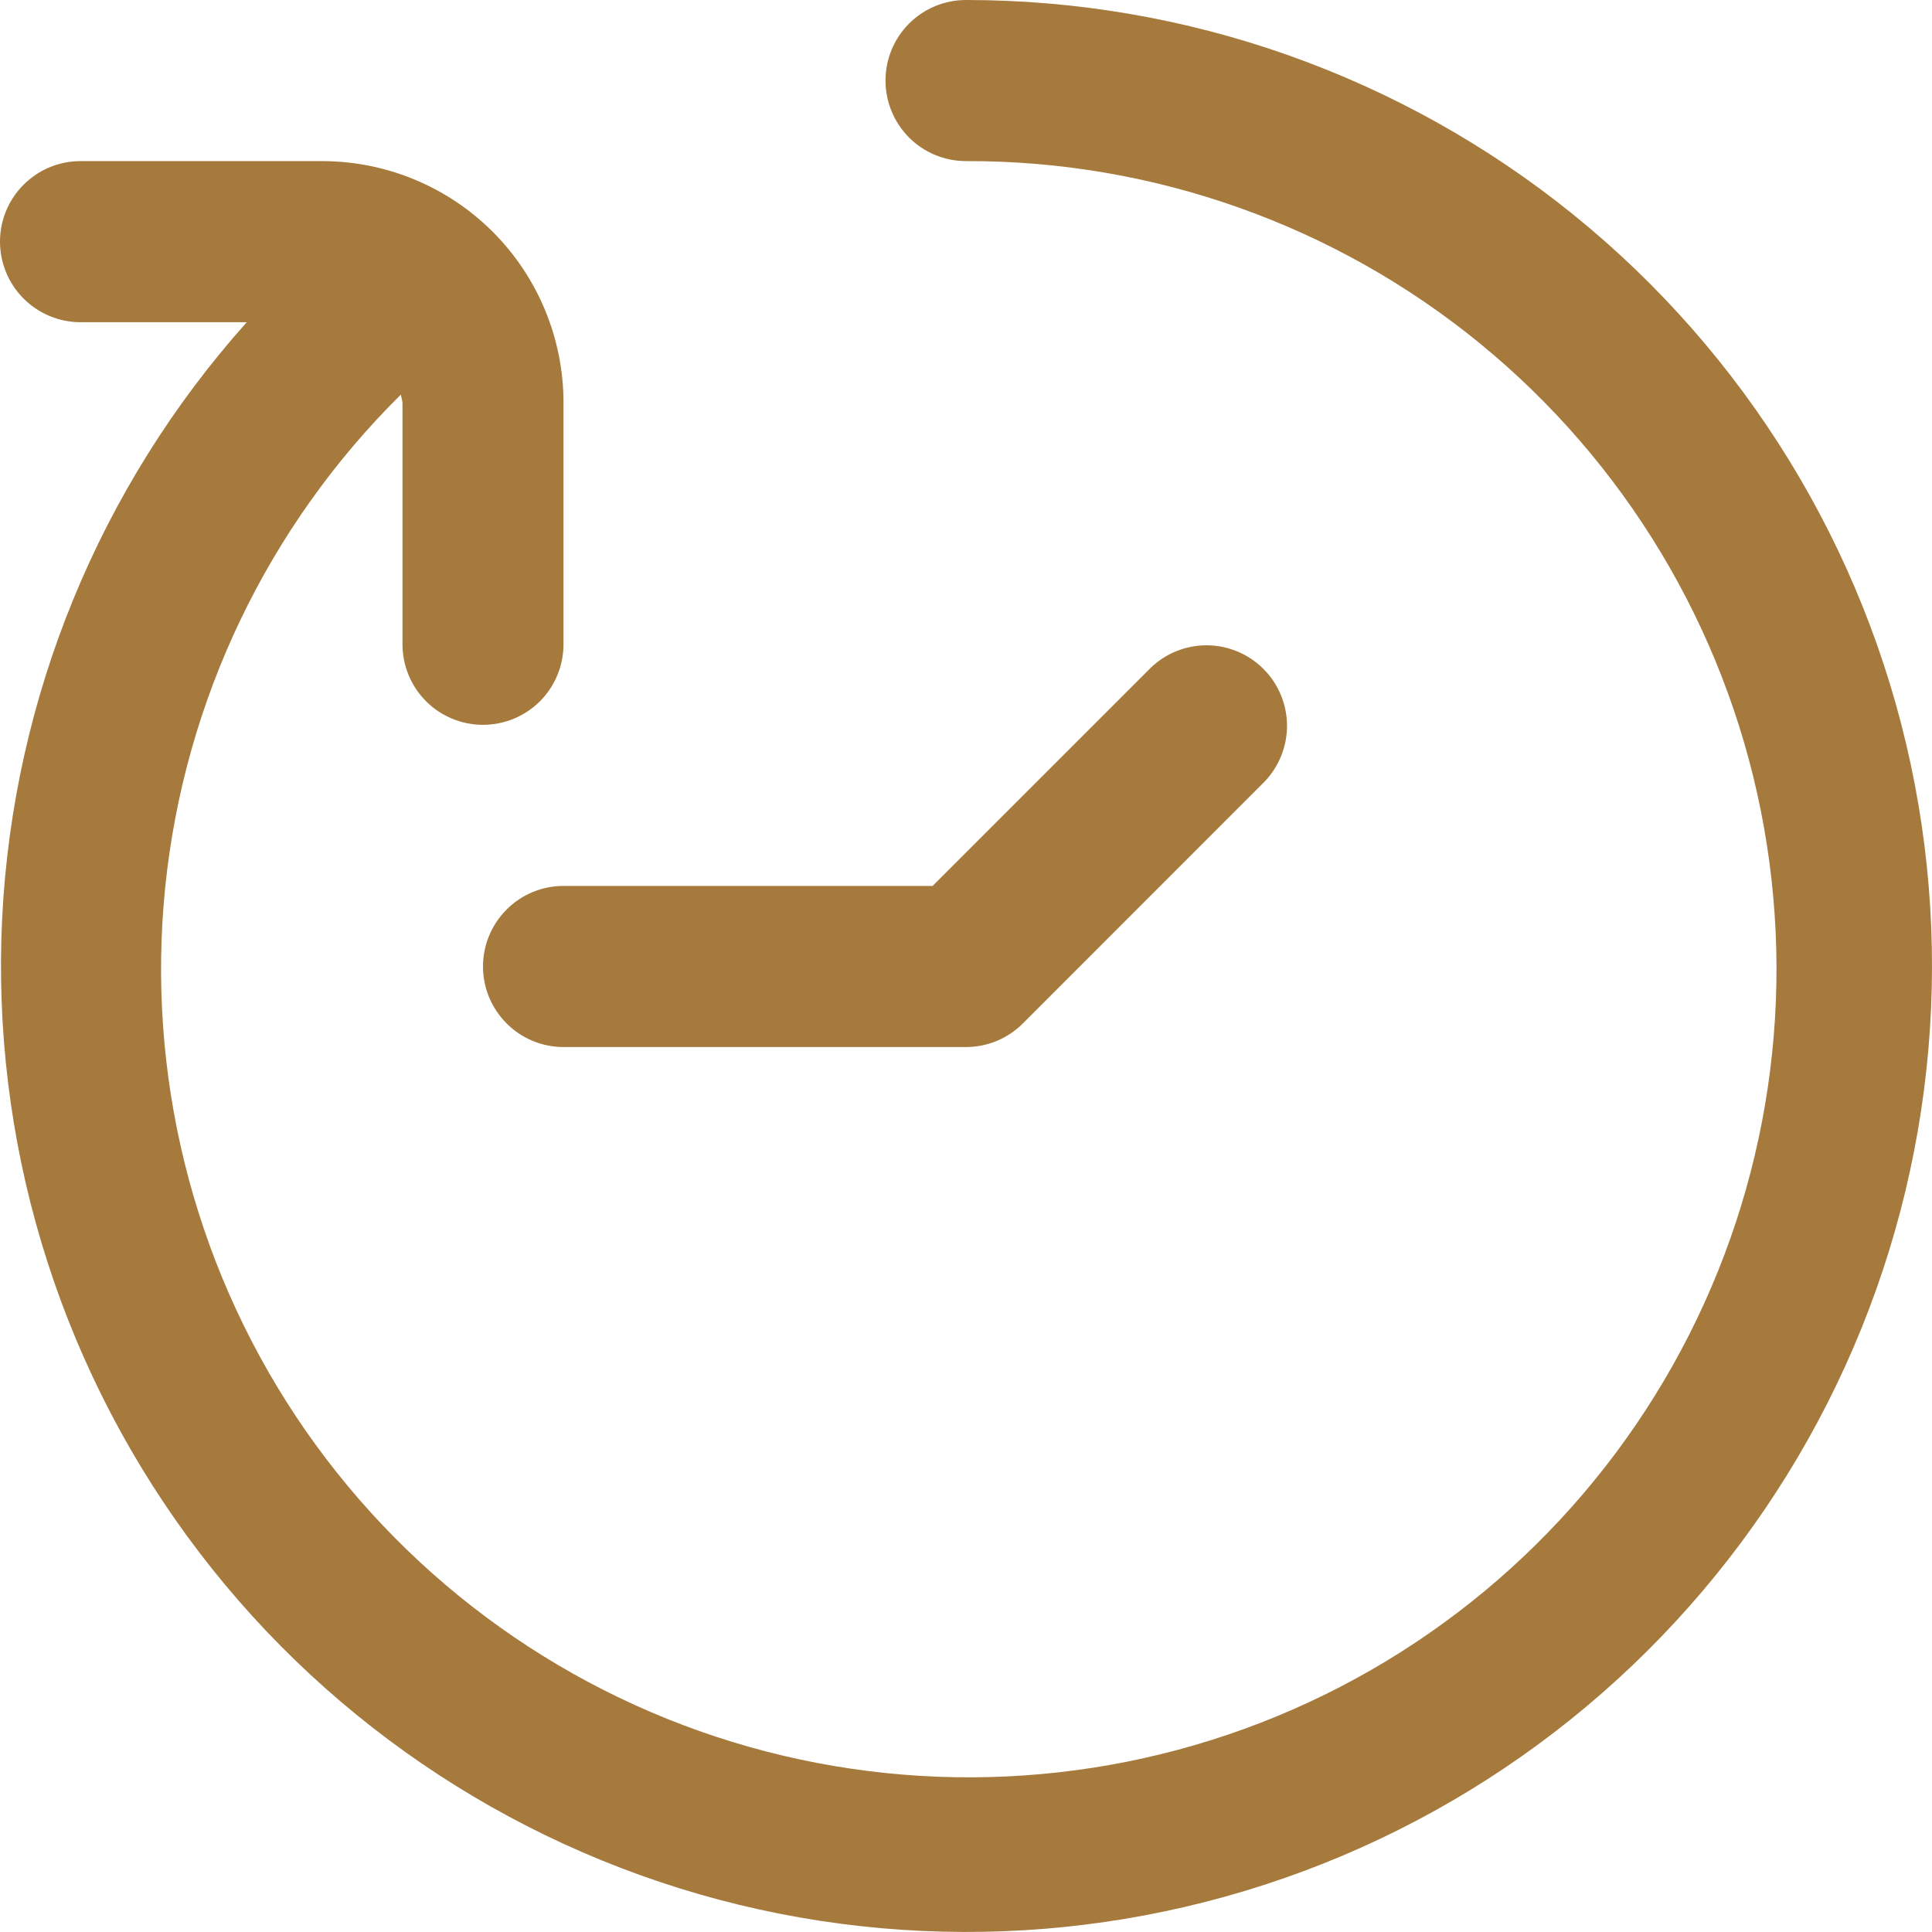 <svg width="18" height="18" viewBox="0 0 18 18" fill="none" xmlns="http://www.w3.org/2000/svg">
<path d="M8.25 0.75C8.25 0.949 8.329 1.14 8.469 1.281C8.61 1.422 8.801 1.501 9 1.501C10.744 1.495 12.436 2.095 13.786 3.198C15.137 4.302 16.063 5.841 16.405 7.552C16.747 9.263 16.485 11.04 15.663 12.578C14.841 14.117 13.511 15.323 11.899 15.989C10.287 16.655 8.494 16.74 6.826 16.23C5.159 15.72 3.72 14.647 2.755 13.193C1.791 11.739 1.362 9.995 1.54 8.259C1.719 6.524 2.494 4.904 3.734 3.677C3.741 3.702 3.746 3.727 3.75 3.752L3.75 6.003C3.75 6.202 3.829 6.393 3.97 6.534C4.11 6.674 4.301 6.753 4.5 6.753C4.699 6.753 4.89 6.674 5.03 6.534C5.171 6.393 5.25 6.202 5.25 6.003L5.25 3.752C5.25 3.155 5.013 2.582 4.591 2.16C4.169 1.738 3.597 1.501 3 1.501L0.75 1.501C0.551 1.501 0.36 1.58 0.22 1.721C0.079 1.861 -6.97104e-07 2.052 -6.88405e-07 2.251C-6.79706e-07 2.45 0.079 2.641 0.22 2.782C0.36 2.922 0.551 3.002 0.75 3.002L2.299 3.002C0.926 4.538 0.122 6.499 0.02 8.557C-0.081 10.616 0.527 12.646 1.742 14.31C2.957 15.974 4.707 17.17 6.698 17.699C8.688 18.227 10.8 18.056 12.68 17.214C14.56 16.372 16.094 14.91 17.026 13.072C17.958 11.235 18.232 9.133 17.801 7.117C17.37 5.102 16.261 3.296 14.659 2C13.057 0.705 11.059 -0.001 9 1.51396e-06C8.801 1.52265e-06 8.61 0.079 8.469 0.22C8.329 0.361 8.25 0.551 8.25 0.75ZM4.5 9.005C4.5 9.204 4.579 9.394 4.72 9.535C4.86 9.676 5.051 9.755 5.25 9.755L9 9.755C9.199 9.755 9.389 9.676 9.53 9.535L11.78 7.284C11.917 7.142 11.992 6.953 11.991 6.756C11.989 6.559 11.91 6.371 11.771 6.232C11.632 6.093 11.444 6.014 11.247 6.012C11.05 6.011 10.861 6.086 10.72 6.223L8.689 8.254L5.25 8.254C5.051 8.254 4.86 8.333 4.72 8.474C4.579 8.615 4.5 8.805 4.5 9.005Z" fill="#A67A3C"/>
</svg>
